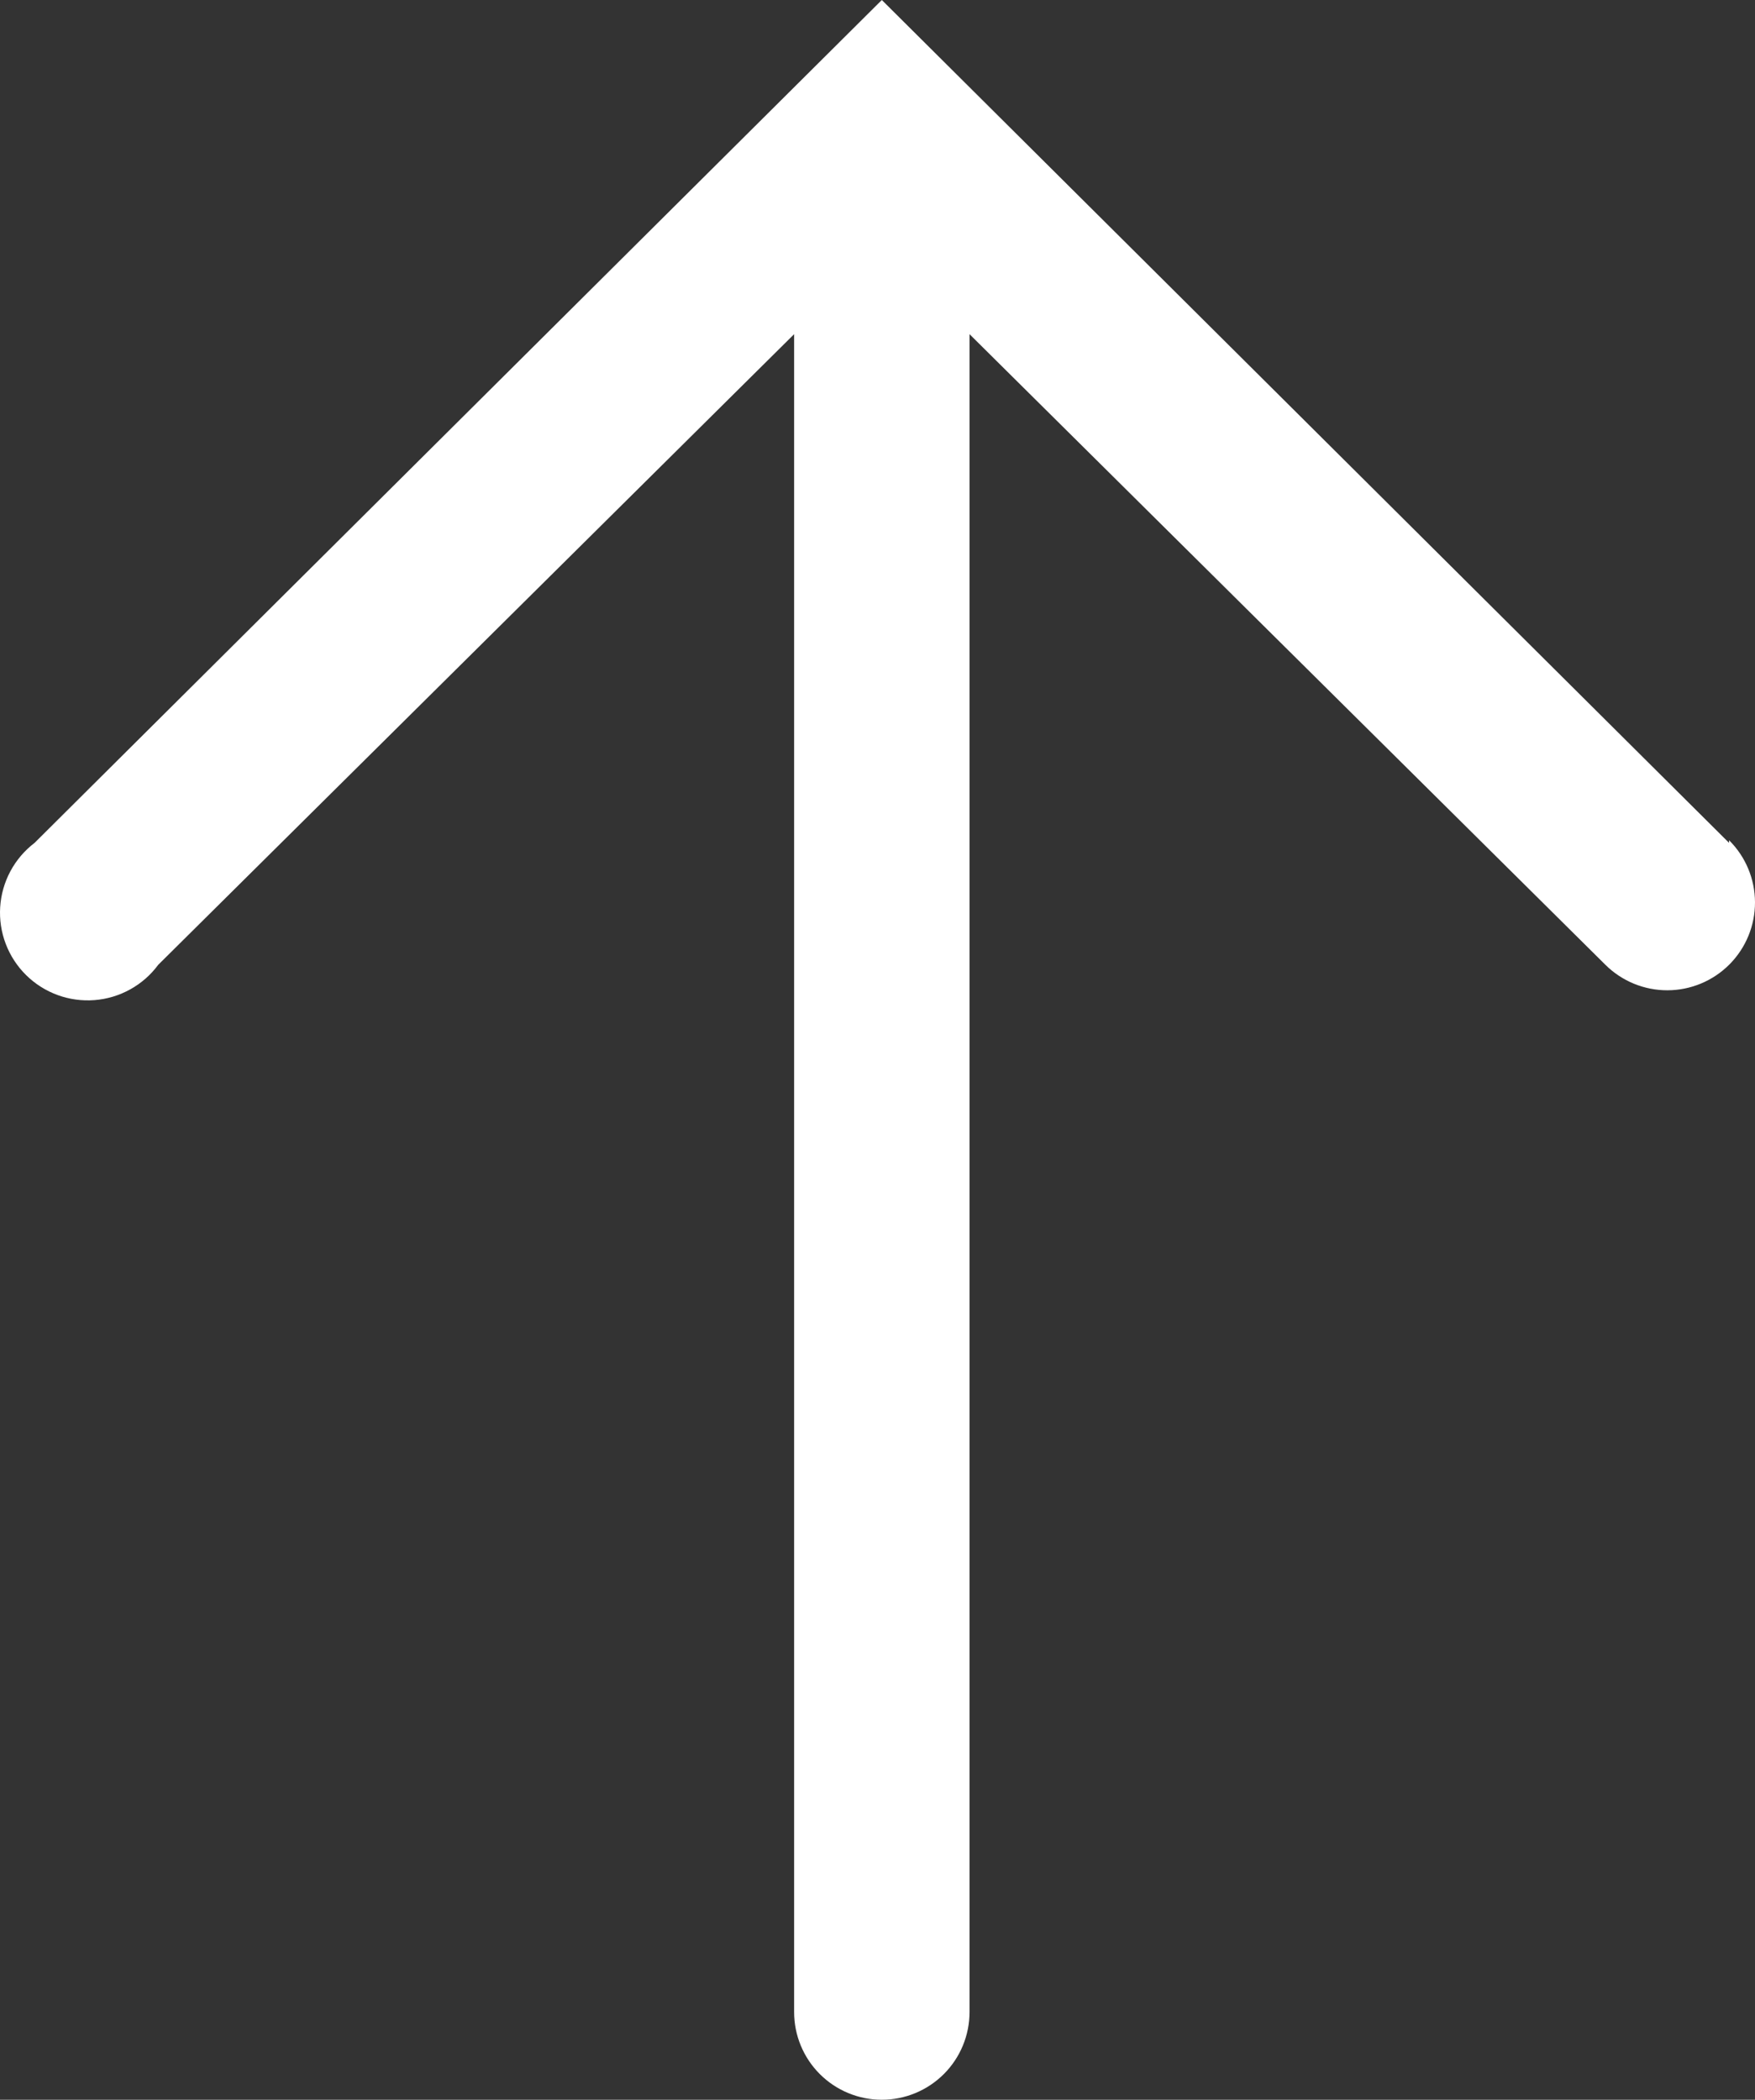 <?xml version="1.0" encoding="UTF-8"?> <svg xmlns="http://www.w3.org/2000/svg" width="856" height="1024" viewBox="0 0 856 1024" fill="none"><rect x="0" y="0" width="856" height="1024" fill="#333333" stroke="none"/><path d="M843.356 411.054L430.109 0L16.862 411.054C11.986 414.767 7.965 419.483 5.071 424.884C2.177 430.286 0.477 436.246 0.087 442.361C-0.303 448.476 0.625 454.604 2.809 460.329C4.993 466.054 8.382 471.243 12.747 475.545C17.111 479.847 22.349 483.161 28.105 485.263C33.862 487.365 40.003 488.205 46.113 487.728C52.222 487.25 58.158 485.466 63.518 482.495C68.879 479.525 73.538 475.437 77.18 470.51L387.33 162.967V981.226C387.33 992.571 391.837 1003.45 399.859 1011.47C407.882 1019.49 418.763 1024 430.109 1024C441.455 1024 452.336 1019.49 460.358 1011.47C468.381 1003.45 472.888 992.571 472.888 981.226V162.967L783.037 470.51C791.093 478.507 801.996 482.978 813.348 482.938C824.7 482.898 835.571 478.35 843.57 470.296C851.569 462.241 856.04 451.34 856 439.989C855.96 428.639 851.412 417.769 843.356 409.771V411.054Z" fill="white"></path></svg> 